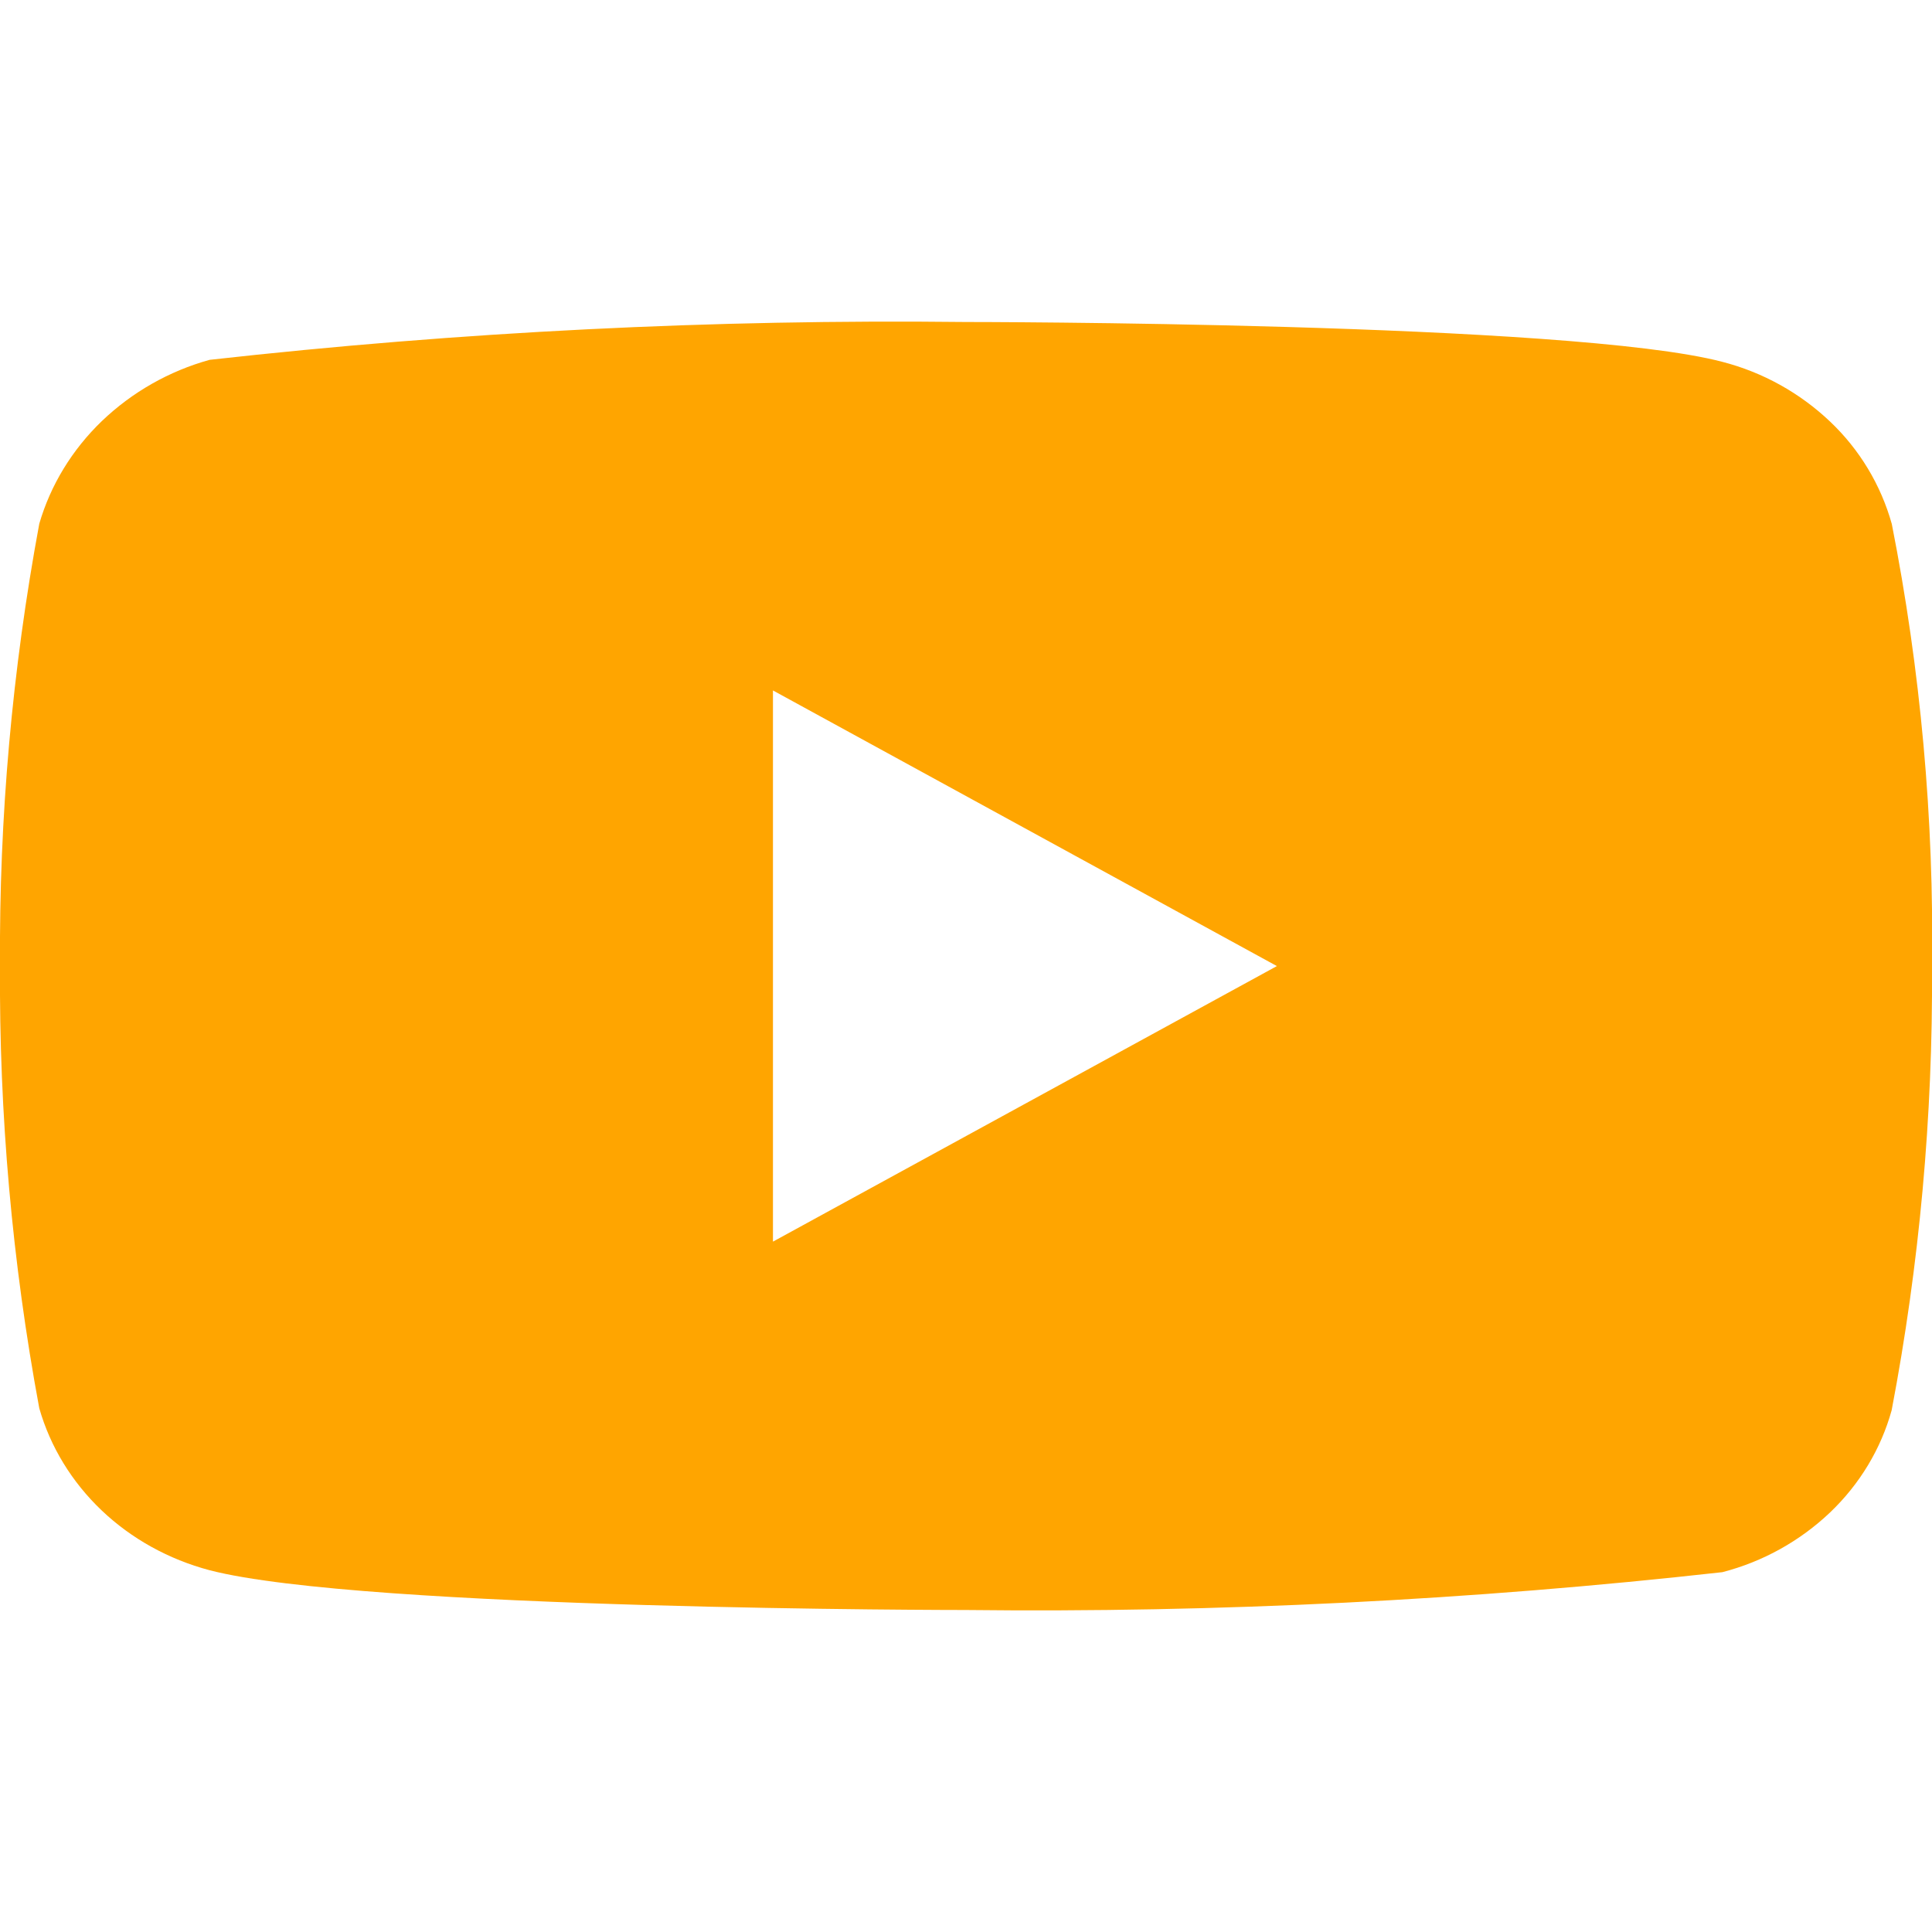 <svg width="48" height="48" viewBox="0 0 48 48" fill="none" xmlns="http://www.w3.org/2000/svg">
<g clip-path="url(#clip0_89:517)">
<path d="M47 13.014C46.728 12.044 46.199 11.167 45.468 10.474C44.716 9.76 43.795 9.249 42.792 8.99C39.036 8 23.988 8 23.988 8C17.714 7.929 11.443 8.242 5.208 8.94C4.204 9.218 3.285 9.74 2.532 10.46C1.792 11.172 1.256 12.05 0.976 13.012C0.303 16.635 -0.024 20.315 -0 24C-0.024 27.682 0.302 31.36 0.976 34.988C1.25 35.946 1.784 36.82 2.526 37.526C3.268 38.232 4.192 38.742 5.208 39.012C9.014 40 23.988 40 23.988 40C30.269 40.071 36.549 39.758 42.792 39.06C43.795 38.801 44.716 38.29 45.468 37.576C46.208 36.87 46.734 35.992 46.998 35.036C47.688 31.414 48.023 27.733 48 24.046C48.052 20.343 47.717 16.645 47 13.012V13.014ZM19.204 30.848V17.154L31.724 24.002L19.204 30.848Z" fill="#FFA500"/>
</g>
<defs>
<clipPath id="clip0_89:517">
<rect width="48" height="48" fill="white"/>
</clipPath>
</defs>
</svg>
